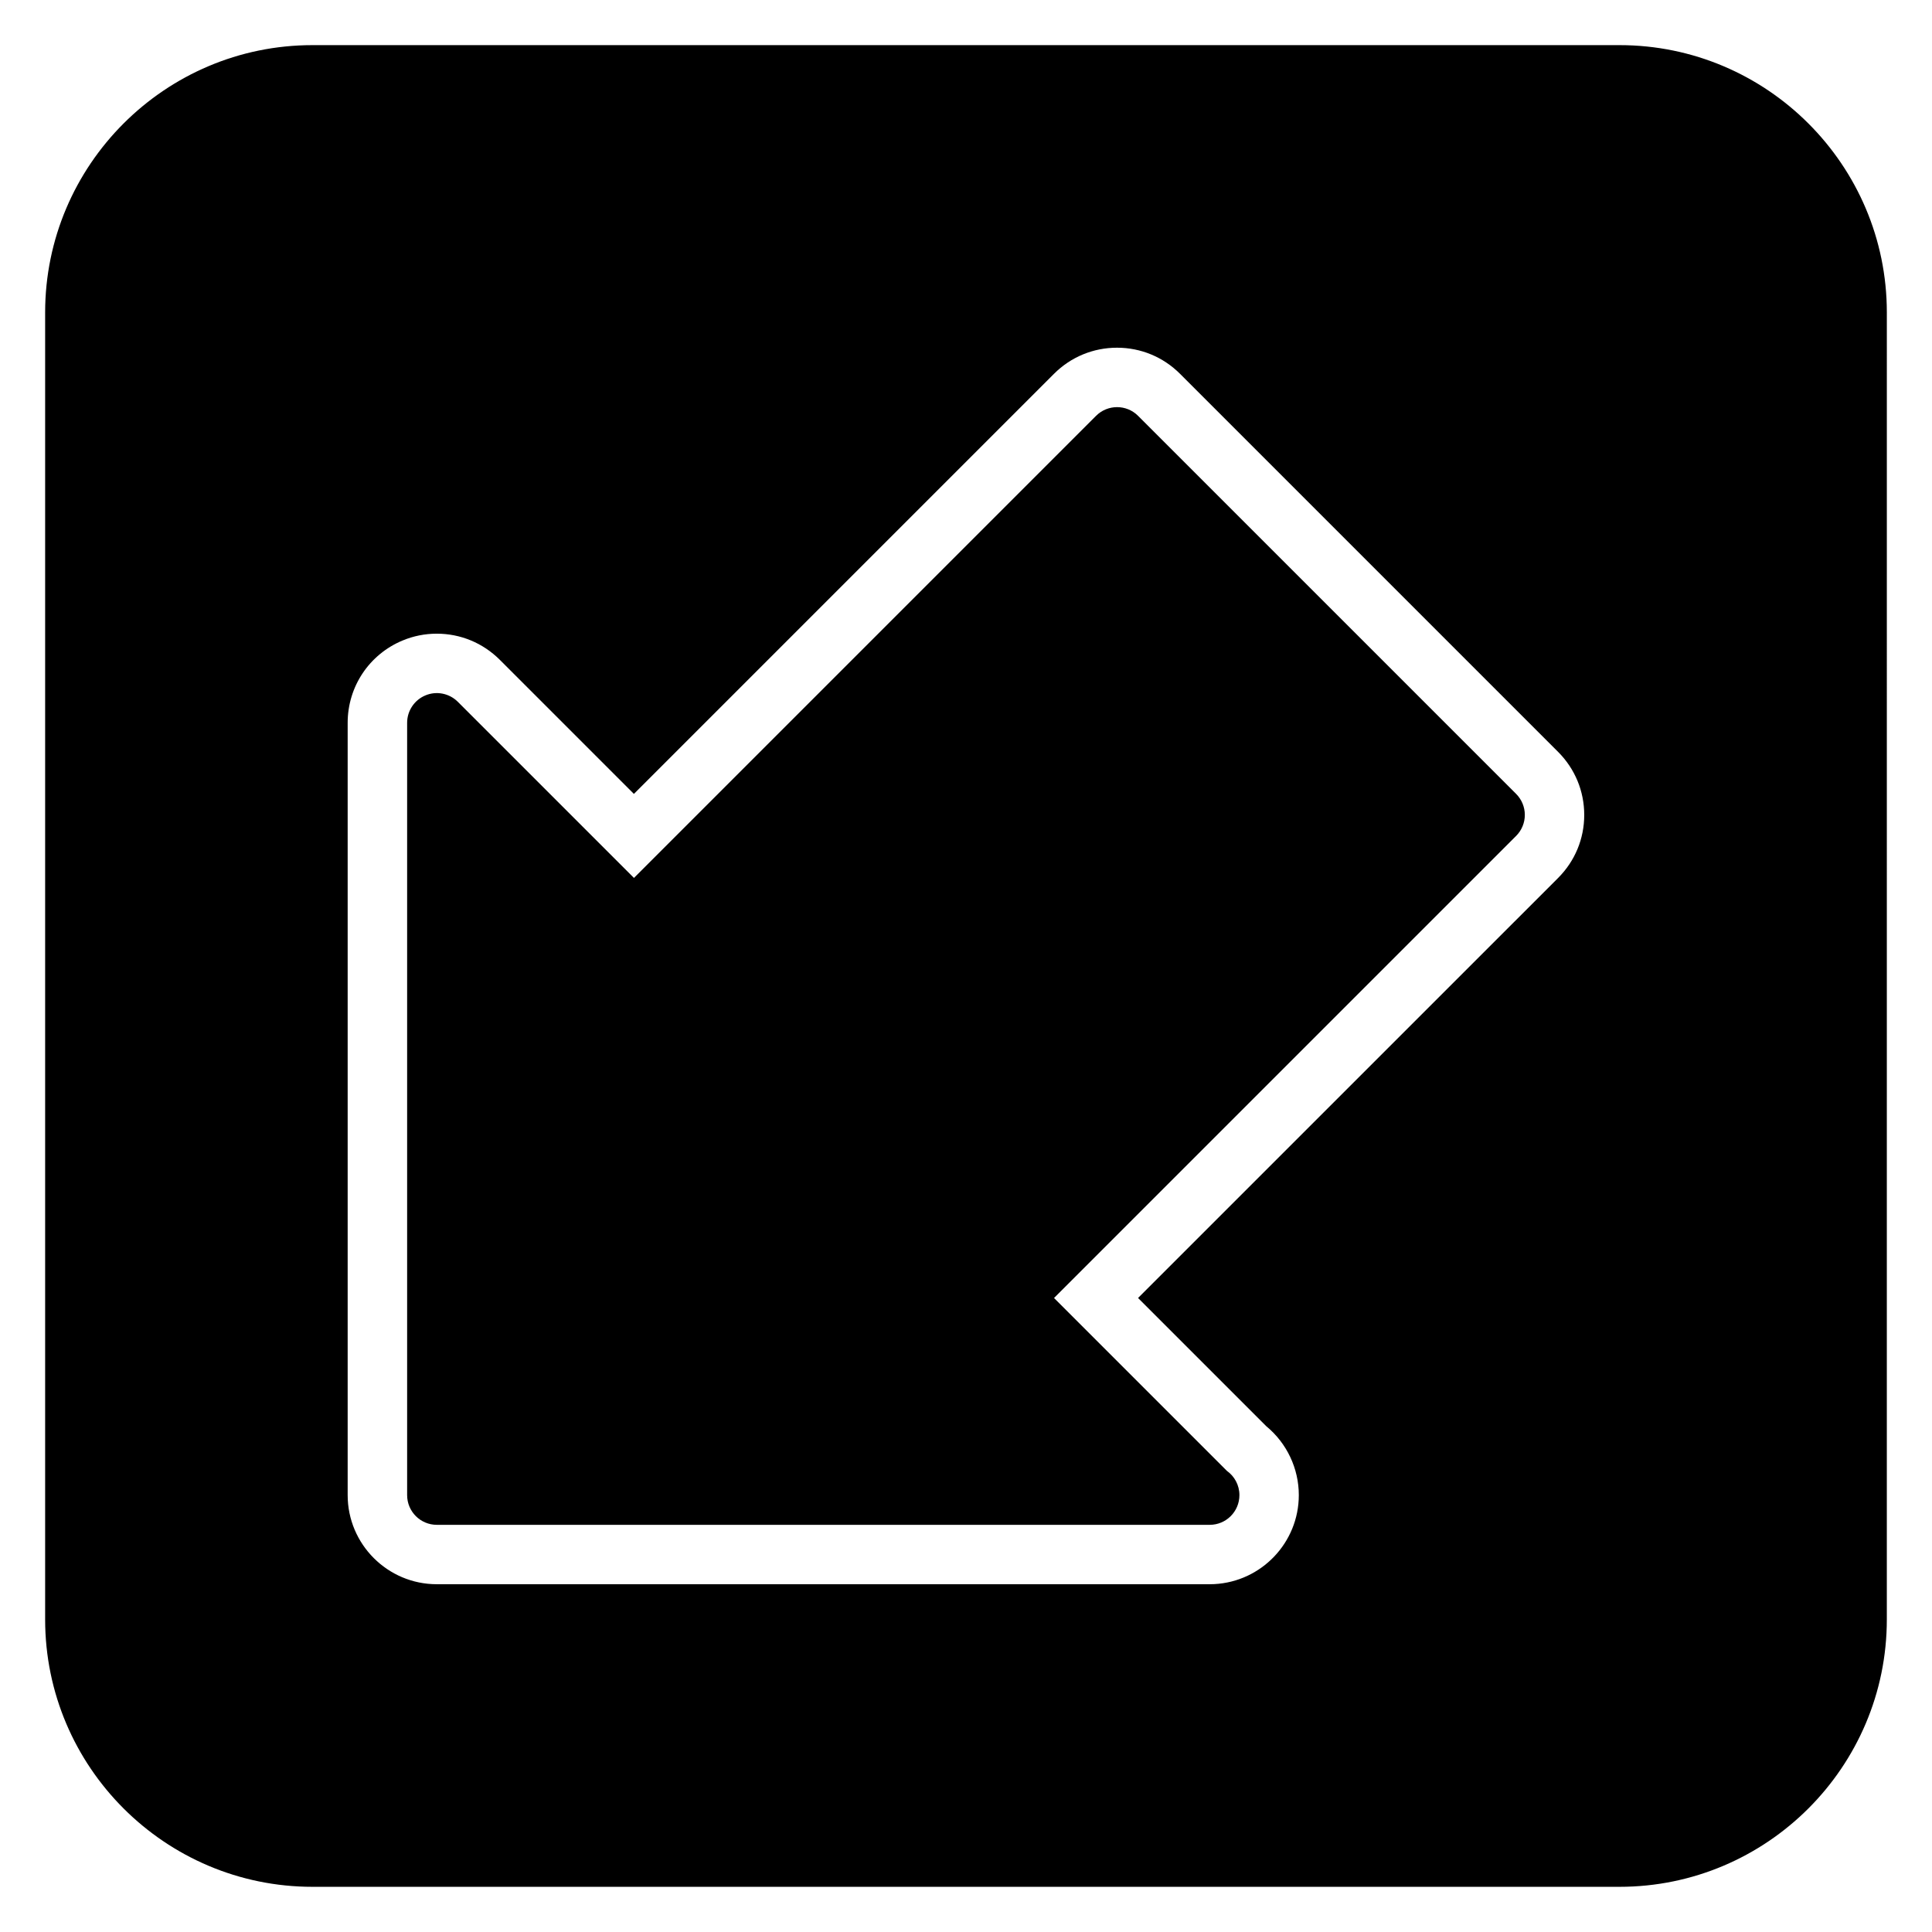 <?xml version="1.0" encoding="UTF-8"?>
<!-- Uploaded to: SVG Repo, www.svgrepo.com, Generator: SVG Repo Mixer Tools -->
<svg fill="#000000" width="800px" height="800px" version="1.1" viewBox="144 144 512 512" xmlns="http://www.w3.org/2000/svg">
 <g>
  <path d="m445.6 254.2c-3.074-3.074-8.055-3.074-11.133 0l-122.46 122.46-46.676-46.672c-2.258-2.254-5.637-2.934-8.578-1.707-2.941 1.219-4.859 4.09-4.859 7.273v204.67c0 4.348 3.523 7.871 7.871 7.871h204.67c0.055 0.008 0.117 0.004 0.152 0 4.352 0 7.871-3.523 7.871-7.871 0-2.652-1.309-4.996-3.312-6.422l-45.816-45.816 122.46-122.46c1.477-1.477 2.305-3.481 2.305-5.566 0-2.086-0.832-4.09-2.305-5.566z"/>
  <path d="m573.18 155.96h-346.37c-39.062 0-70.848 31.785-70.848 70.848v346.37c0 39.062 31.785 70.848 70.848 70.848h346.37c39.066 0 70.848-31.785 70.848-70.848l0.004-346.37c0-39.062-31.781-70.848-70.848-70.848zm-16.254 220.7-111.33 111.32 34.008 34.008c5.41 4.465 8.594 11.164 8.594 18.23 0 12.609-9.934 22.938-22.379 23.586l-1.316 0.035-204.75-0.004c-13.023 0-23.617-10.594-23.617-23.617v-204.67c0-9.586 5.719-18.145 14.574-21.816 2.863-1.191 5.91-1.801 9.039-1.801 6.297 0 12.223 2.457 16.691 6.91l35.551 35.551 111.33-111.33c4.457-4.461 10.395-6.918 16.699-6.918s12.238 2.457 16.699 6.918l100.2 100.2c4.457 4.457 6.918 10.391 6.918 16.699 0.004 6.309-2.457 12.238-6.918 16.699z"/>
 </g>
</svg>